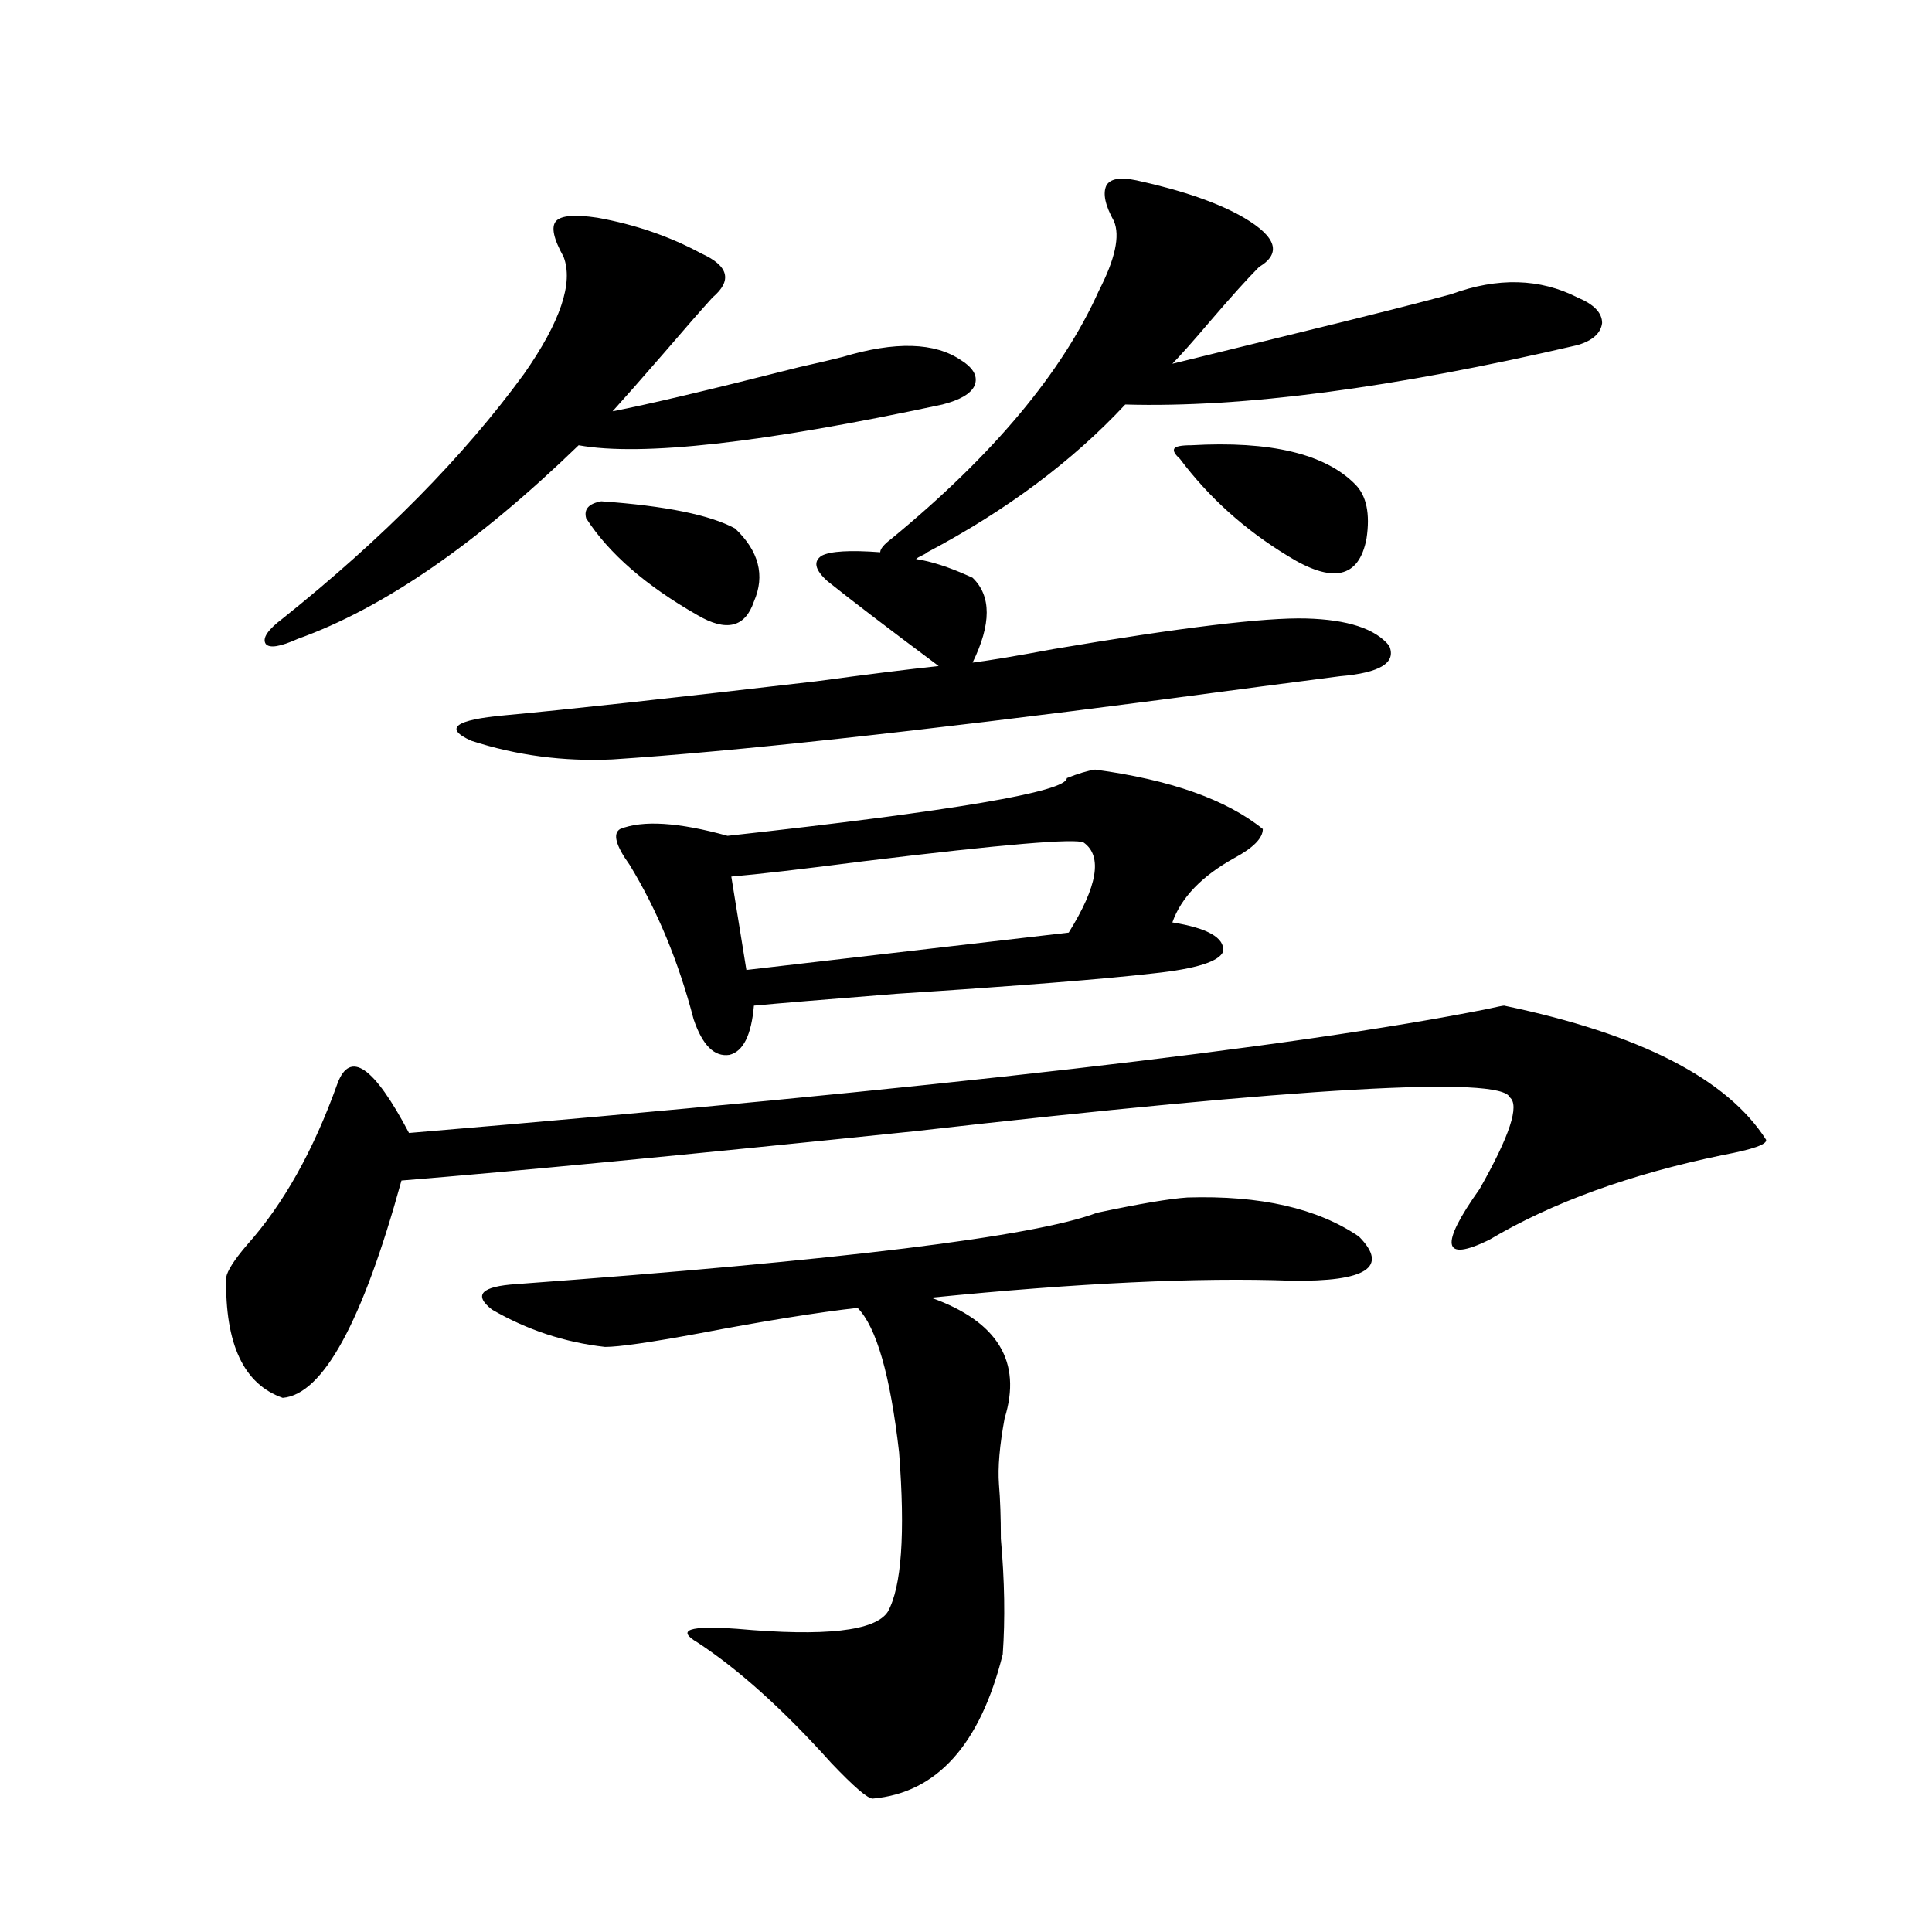 <?xml version="1.0" encoding="utf-8"?>
<!-- Generator: Adobe Illustrator 16.0.0, SVG Export Plug-In . SVG Version: 6.00 Build 0)  -->
<!DOCTYPE svg PUBLIC "-//W3C//DTD SVG 1.1//EN" "http://www.w3.org/Graphics/SVG/1.1/DTD/svg11.dtd">
<svg version="1.1" id="图层_1" xmlns="http://www.w3.org/2000/svg" xmlns:xlink="http://www.w3.org/1999/xlink" x="0px" y="0px"
	 width="1000px" height="1000px" viewBox="0 0 1000 1000" enable-background="new 0 0 1000 1000" xml:space="preserve">
<path d="M778.518,520.508c70.242,14.653,115.439,37.793,135.606,69.434c0.64,2.349-6.829,4.985-22.438,7.91
	c-48.139,9.971-88.458,24.609-120.973,43.945c-24.07,11.729-25.7,2.939-4.878-26.367c15.609-27.534,20.807-43.354,15.609-47.461
	c-4.558-11.123-107.314-5.273-308.285,17.578c-119.021,12.305-207.48,20.806-265.359,25.488
	c-20.167,73.252-40.655,110.742-61.462,112.5c-20.167-7.031-29.923-27.822-29.268-62.402c0.64-3.516,4.222-9.077,10.731-16.699
	c18.856-21.094,34.466-48.916,46.828-83.496c6.494-17.578,18.856-9.077,37.072,25.488c271.853-22.852,457.87-44.233,558.035-64.16
	C774.936,521.099,777.863,520.508,778.518,520.508z M309.261,112.695c19.512,3.516,37.392,9.668,53.657,18.457
	c14.298,6.455,16.25,14.063,5.854,22.852c-5.854,6.455-14.314,16.123-25.365,29.004c-11.707,13.486-20.487,23.442-26.341,29.883
	c18.201-3.516,50.395-11.123,96.583-22.852c10.396-2.334,17.881-4.092,22.438-5.273c27.316-8.198,47.804-7.607,61.462,1.758
	c6.494,4.106,8.78,8.501,6.829,13.184c-1.951,4.106-7.485,7.334-16.585,9.668c-93.016,19.927-155.774,26.958-188.288,21.094
	c-52.682,50.977-101.141,84.375-145.362,100.195c-9.116,4.106-14.634,4.985-16.585,2.637c-1.951-2.925,0.976-7.319,8.78-13.184
	c52.026-41.597,93.656-83.784,124.875-126.563c18.856-26.943,25.685-47.158,20.487-60.645c-5.213-9.365-6.509-15.518-3.902-18.457
	C290.39,111.528,297.554,110.938,309.261,112.695z M588.279,93.359c24.054,5.273,42.591,11.729,55.608,19.336
	c16.905,9.971,19.512,18.457,7.805,25.488c-5.854,5.864-14.314,15.244-25.365,28.125c-8.46,9.971-14.969,17.29-19.512,21.973
	c14.299-3.516,35.761-8.789,64.389-15.82c38.368-9.365,65.029-16.108,79.998-20.215c24.054-8.789,45.853-8.198,65.364,1.758
	c8.445,3.516,12.683,7.91,12.683,13.184c-0.656,5.273-4.878,9.092-12.683,11.426c-95.607,22.275-173.654,32.52-234.141,30.762
	c-27.316,29.307-61.462,54.795-102.437,76.465c-0.656,0.591-1.631,1.182-2.927,1.758c-1.311,0.591-2.287,1.182-2.927,1.758
	c7.805,1.182,16.905,4.106,27.316,8.789l1.951,0.879c9.756,9.38,9.756,24.033,0,43.945c9.1-1.167,23.079-3.516,41.95-7.031
	c65.684-11.123,109.266-16.396,130.729-15.82c21.463,0.591,35.761,5.273,42.926,14.063c3.902,8.789-4.558,14.063-25.365,15.82
	c-22.774,2.939-53.992,7.031-93.656,12.305c-126.186,16.411-220.482,26.67-282.92,30.762c-25.365,1.182-49.755-2.046-73.169-9.668
	c-14.314-6.44-8.46-10.835,17.561-13.184c31.859-2.925,85.516-8.789,160.972-17.578c26.005-3.516,47.148-6.152,63.413-7.91
	c-26.676-19.912-45.853-34.565-57.56-43.945c-6.509-5.85-7.485-10.244-2.927-13.184c4.542-2.334,14.634-2.925,30.243-1.758
	c0-1.758,1.951-4.092,5.854-7.031c52.682-43.354,88.443-86.133,107.314-128.32c8.445-16.396,11.052-28.413,7.805-36.035
	c-4.558-8.198-5.854-14.351-3.902-18.457C574.621,92.48,579.819,91.602,588.279,93.359z M614.62,619.824
	c37.713-1.167,67.315,5.576,88.778,20.215c15.609,15.82,3.902,23.442-35.121,22.852c-48.139-1.758-110.241,1.182-186.337,8.789
	c34.466,12.305,47.148,33.11,38.048,62.402c-2.607,14.063-3.582,25.488-2.927,34.277c0.64,7.622,0.976,17.002,0.976,28.125
	c1.951,21.685,2.271,41.598,0.976,59.766c-11.707,46.871-34.146,71.769-67.315,74.707c-2.607,0-9.756-6.152-21.463-18.457
	c-24.725-27.548-47.804-48.34-69.267-62.402c-11.067-6.454-4.238-8.789,20.487-7.031c45.517,4.093,71.538,1.168,78.047-8.789
	c7.149-12.881,9.1-40.43,5.854-82.617c-4.558-39.839-11.707-64.736-21.463-74.707c-20.823,2.349-48.139,6.743-81.949,13.184
	c-25.365,4.697-41.63,7.031-48.779,7.031c-20.823-2.334-40.334-8.789-58.535-19.336c-9.756-7.607-5.533-12.002,12.683-13.184
	c167.801-12.305,267.951-24.609,300.48-36.914C589.895,623.052,605.504,620.415,614.62,619.824z M311.212,259.473
	c33.17,2.349,56.249,7.031,69.267,14.063c12.347,11.729,15.609,24.321,9.756,37.793c-4.558,13.486-14.314,15.82-29.268,7.031
	c-26.676-15.229-45.853-31.929-57.56-50.098C302.097,263.579,304.703,260.654,311.212,259.473z M566.816,398.34
	c39.023,5.273,67.956,15.532,86.827,30.762c0,4.697-4.878,9.668-14.634,14.941c-16.92,9.38-27.652,20.518-32.194,33.398
	c18.201,2.939,26.981,7.91,26.341,14.941c-1.951,5.273-13.993,9.092-36.097,11.426c-25.365,2.939-69.602,6.455-132.68,10.547
	c-37.072,2.939-61.797,4.985-74.145,6.152c-1.311,15.244-5.533,23.73-12.683,25.488c-7.805,1.182-13.994-4.971-18.536-18.457
	c-7.805-29.883-18.872-56.538-33.17-79.98c-7.165-9.956-8.78-16.108-4.878-18.457c11.707-4.683,30.243-3.516,55.608,3.516
	c117.07-12.881,175.605-22.852,175.605-29.883C558.036,400.4,562.914,398.931,566.816,398.34z M560.962,436.133
	c-3.902-2.334-41.95,0.879-114.144,9.668c-31.874,4.106-54.633,6.743-68.291,7.91l7.805,48.34l166.825-19.336
	C568.112,458.696,570.718,443.164,560.962,436.133z M610.717,237.5c-2.607-2.334-3.582-4.092-2.927-5.273
	c0.64-1.167,3.567-1.758,8.78-1.758c40.975-2.334,69.267,4.395,84.876,20.215c5.854,5.864,7.805,15.244,5.854,28.125
	c-3.902,20.518-17.561,23.442-40.975,8.789C644.207,274.126,625.671,257.427,610.717,237.5z"/>
</svg>
